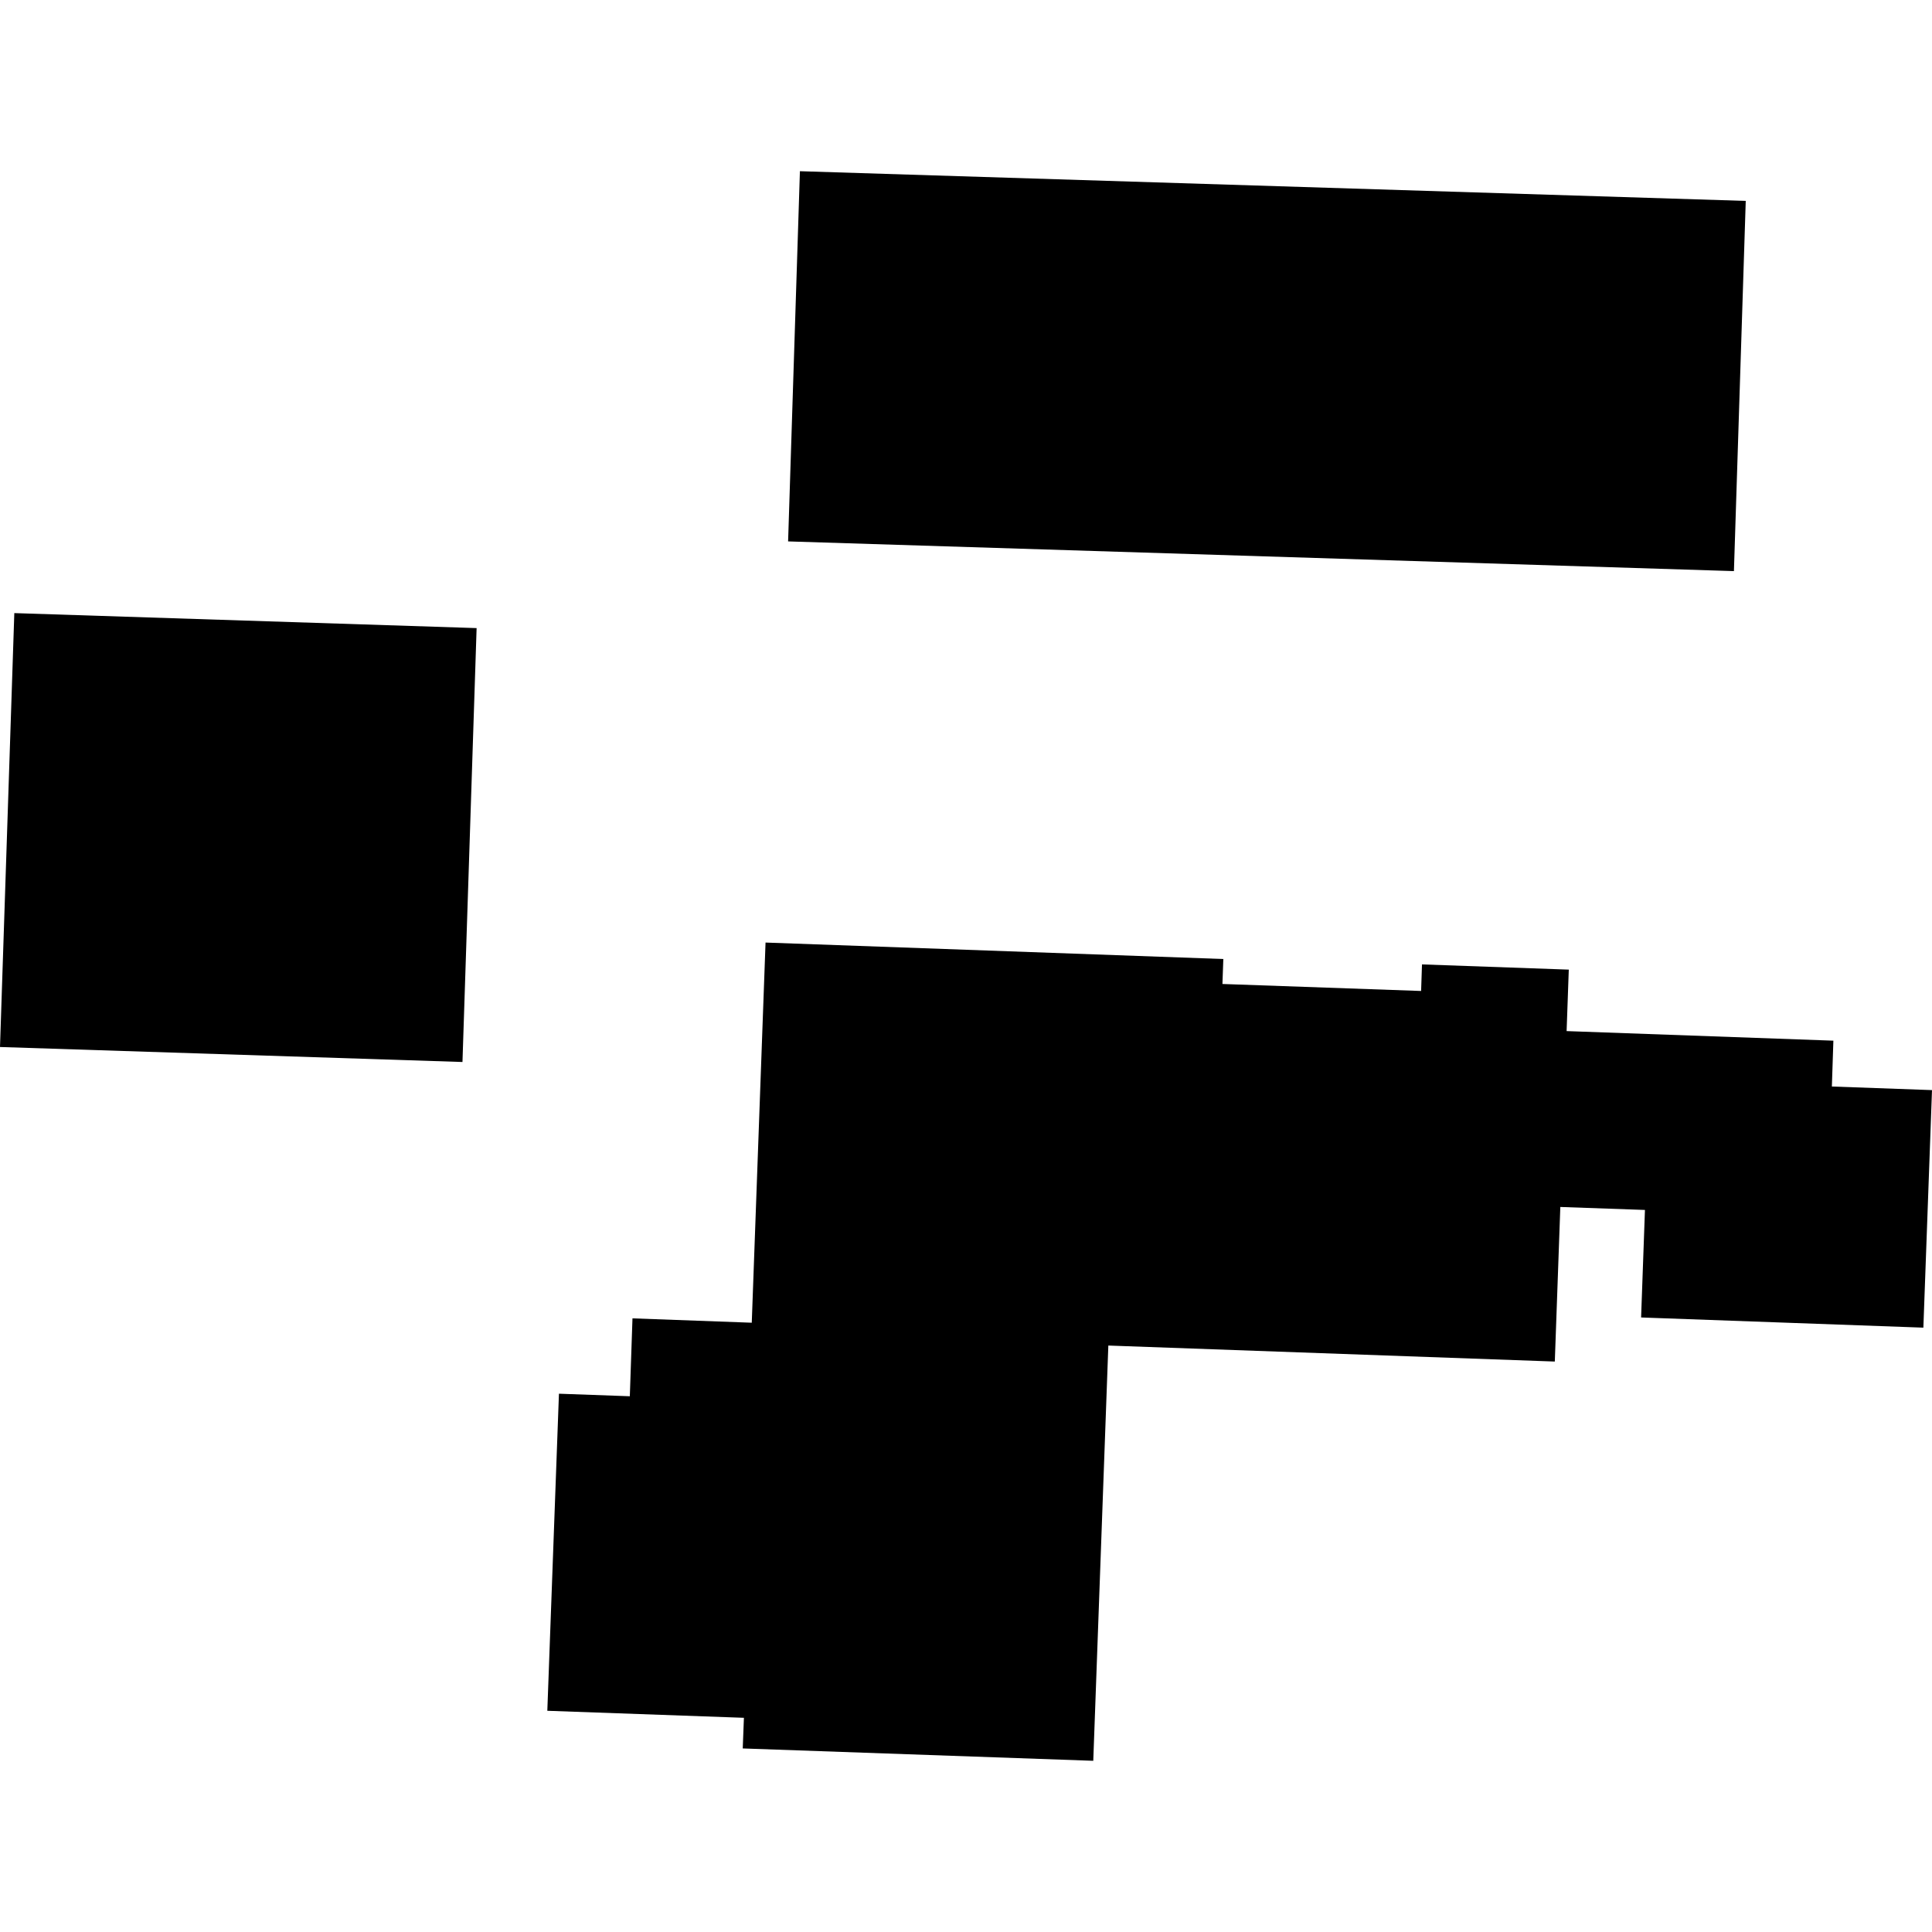 <?xml version="1.0" encoding="utf-8" standalone="no"?>
<!DOCTYPE svg PUBLIC "-//W3C//DTD SVG 1.1//EN"
  "http://www.w3.org/Graphics/SVG/1.1/DTD/svg11.dtd">
<!-- Created with matplotlib (https://matplotlib.org/) -->
<svg height="288pt" version="1.1" viewBox="0 0 288 288" width="288pt" xmlns="http://www.w3.org/2000/svg" xmlns:xlink="http://www.w3.org/1999/xlink">
 <defs>
  <style type="text/css">
*{stroke-linecap:butt;stroke-linejoin:round;}
  </style>
 </defs>
 <g id="figure_1">
  <g id="patch_1">
   <path d="M 0 288 
L 288 288 
L 288 0 
L 0 0 
z
" style="fill:none;opacity:0;"/>
  </g>
  <g id="axes_1">
   <g id="PatchCollection_1">
    <path clip-path="url(#p685778d998)" d="M 233.532 153.703 
L 273.299 155.131 
L 273.074 161.965 
L 288 162.5 
L 286.713 197.911 
L 244.636 196.392 
L 245.21 180.365 
L 232.595 179.921 
L 231.773 202.964 
L 165.218 200.578 
L 162.971 262.479 
L 110.719 260.637 
L 110.894 256.07 
L 81.588 255.023 
L 83.321 207.758 
L 93.886 208.137 
L 94.283 196.525 
L 112.064 197.175 
L 114.118 140.505 
L 182.36 142.96 
L 182.226 146.68 
L 211.843 147.723 
L 211.974 143.762 
L 233.856 144.541 
L 233.532 153.703 
"/>
    <path clip-path="url(#p685778d998)" d="M 119.242 25.521 
L 260.235 29.95 
L 258.473 85.135 
L 117.481 80.706 
L 119.242 25.521 
"/>
    <path clip-path="url(#p685778d998)" d="M 2.134 91.394 
L 71.048 93.63 
L 68.94 158.31 
L 0 156.075 
L 2.134 91.394 
"/>
   </g>
  </g>
 </g>
 <defs>
  <clipPath id="p685778d998">
   <rect height="236.959" width="288" x="0" y="25.521"/>
  </clipPath>
 </defs>
</svg>
